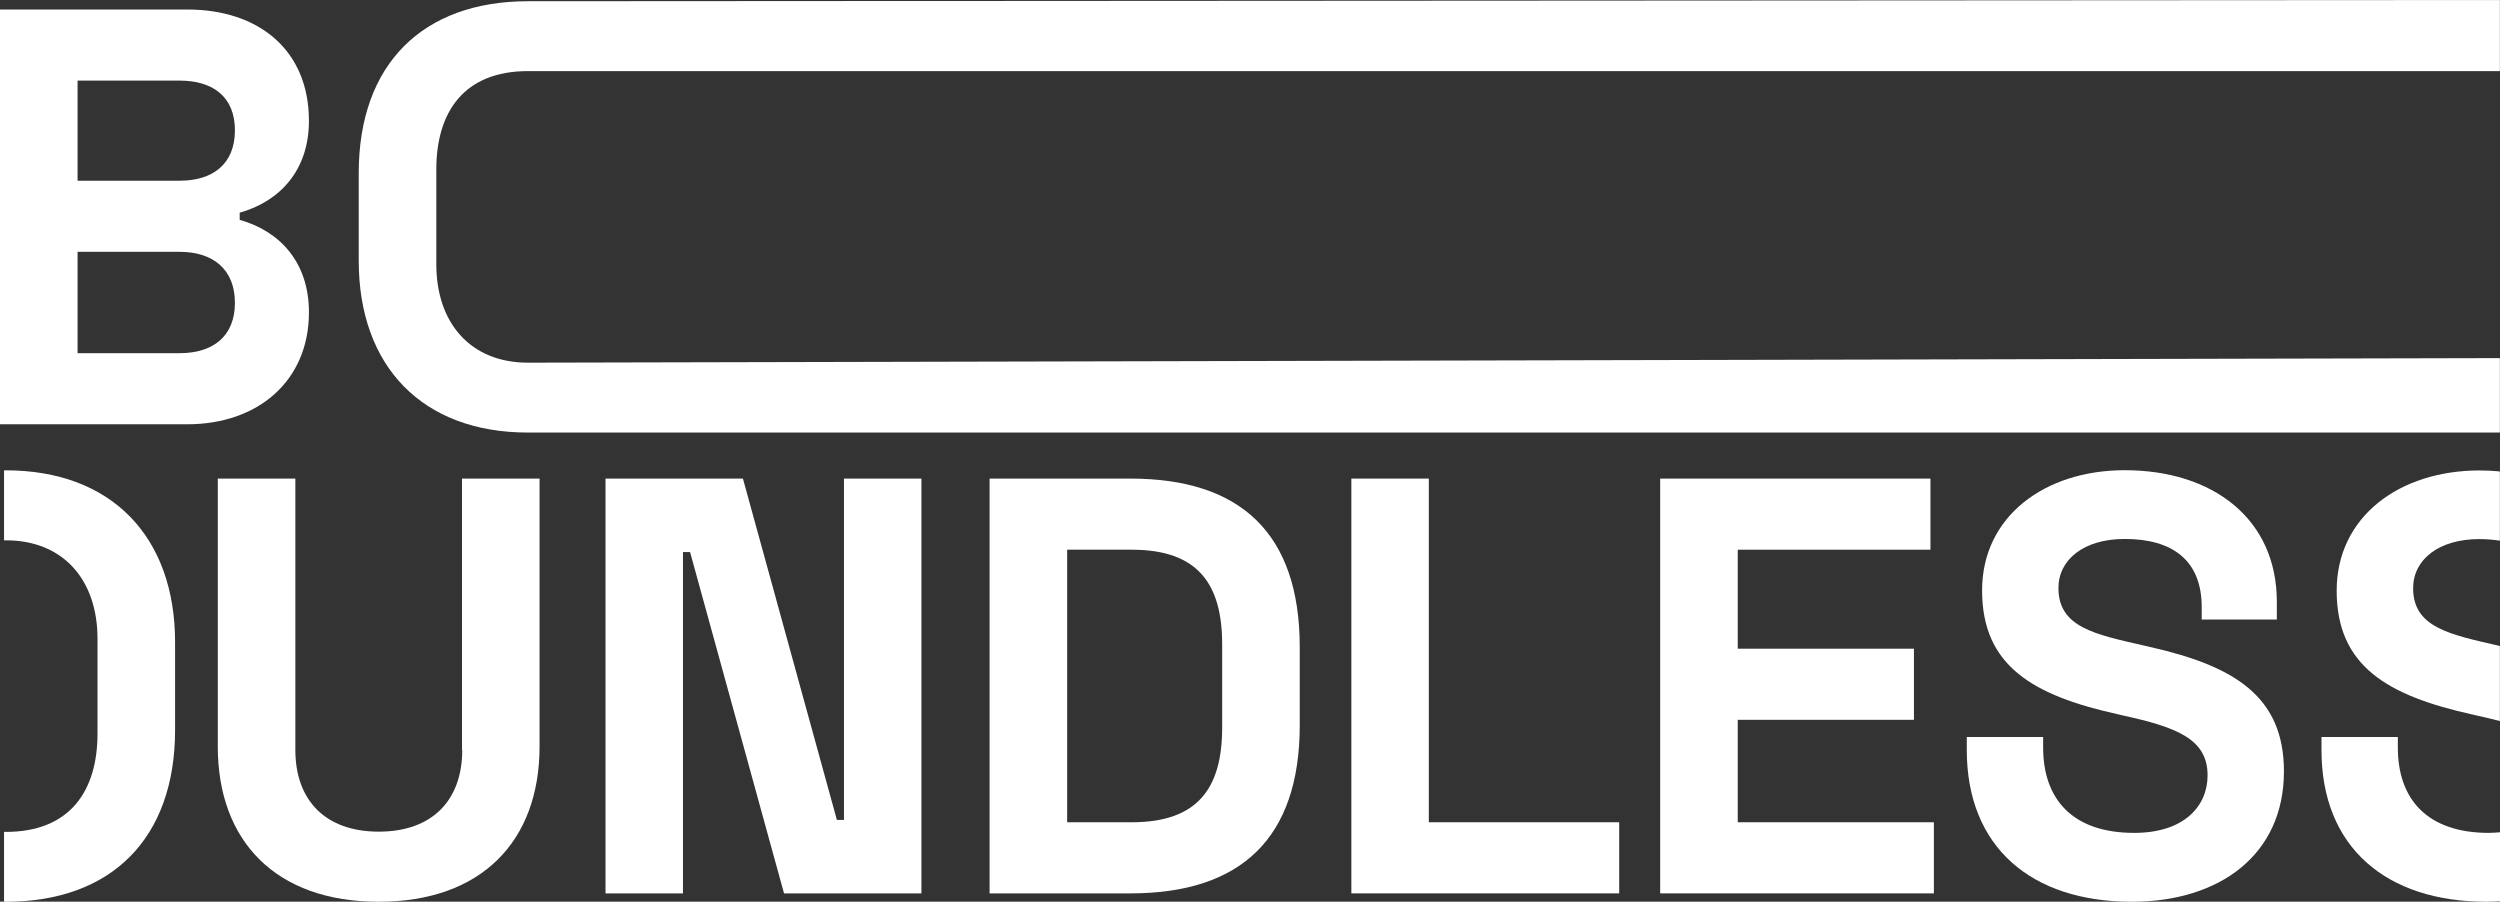 <svg width="183" height="66" viewBox="0 0 183 66" fill="none" xmlns="http://www.w3.org/2000/svg">
<rect x="0" y="0" width="183" height="66" fill="#333333" stroke="none"/>
<g clip-path="url(#clip0)">
<path d="M13.712 0.696C18.915 0.696 22.614 3.642 22.614 8.846C22.614 12.488 20.465 14.747 17.545 15.569V16.093C20.465 16.916 22.614 19.175 22.614 22.861C22.614 27.895 18.87 31.057 13.712 31.057H0V0.696H13.712ZM5.678 13.229H13.156C15.566 13.229 17.196 12.018 17.196 9.542C17.196 7.066 15.566 5.901 13.156 5.901H5.678V13.229ZM5.678 25.852H13.156C15.566 25.852 17.196 24.642 17.196 22.166C17.196 19.69 15.566 18.434 13.156 18.434H5.678V25.852Z" fill="white"/>
<path d="M0.43 34.428C0.385 34.428 0.34 34.437 0.296 34.437V39.56C0.34 39.56 0.385 39.551 0.43 39.551C4.639 39.551 7.138 42.461 7.138 46.753V53.693C7.138 57.904 5.114 60.895 0.43 60.895C0.385 60.895 0.34 60.886 0.296 60.886V66C0.34 66 0.385 66.009 0.43 66.009C8.123 66.009 12.816 61.41 12.816 53.431V47.015C12.816 39.244 8.123 34.428 0.43 34.428Z" fill="white"/>
<path d="M33.836 54.895C33.836 58.581 31.642 60.877 27.728 60.877C23.814 60.877 21.62 58.581 21.62 54.895V35.033H15.942V54.642C15.942 61.581 20.196 66.009 27.719 66.009C35.242 66.009 39.496 61.581 39.496 54.642V35.033H33.818V54.895H33.836Z" fill="white"/>
<path d="M61.779 60.018H61.26L54.382 35.033H44.324V65.395H49.993V40.41H50.513L57.391 65.395H67.448V35.033H61.779V60.018Z" fill="white"/>
<path d="M82.754 35.033H72.437V65.395H82.754C90.833 65.395 95.141 61.364 95.141 53.078V47.349C95.132 39.063 90.833 35.033 82.754 35.033ZM89.463 53.25C89.463 57.678 87.698 60.19 82.844 60.19H78.115V40.238H82.844C87.698 40.238 89.463 42.75 89.463 47.178V53.25Z" fill="white"/>
<path d="M104.589 35.033H98.92V65.395H118.525V60.19H104.589V35.033Z" fill="white"/>
<path d="M127.203 52.69H140.1V47.485H127.203V40.238H141.309V35.033H121.525V65.395H141.56V60.19H127.203V52.69Z" fill="white"/>
<path d="M157.341 47.349L156.956 47.259C153.346 46.437 150.677 45.913 150.677 43.048C150.677 40.97 152.522 39.452 155.532 39.452C158.971 39.452 161.165 40.97 161.165 44.44V45.352H166.664V44.051C166.664 37.979 161.98 34.419 155.532 34.419C149.683 34.419 145.089 37.798 145.089 43.22C145.089 48.732 148.788 50.901 155.021 52.283L155.406 52.373C159.365 53.241 161.595 54.108 161.595 56.756C161.595 59.015 159.875 60.967 156.221 60.967C151.663 60.967 149.558 58.455 149.558 54.723V53.946H143.969V54.904C143.969 62.015 148.698 66.009 156.051 66.009C162.455 66.009 167.184 62.584 167.184 56.467C167.184 50.955 163.529 48.741 157.341 47.349Z" fill="white"/>
<path d="M182.919 47.268C179.31 46.446 176.641 45.922 176.641 43.057C176.641 40.979 178.486 39.461 181.495 39.461C182.024 39.461 182.525 39.506 182.991 39.578V34.509C182.499 34.464 182.006 34.437 181.495 34.437C175.647 34.437 171.044 37.816 171.044 43.238C171.044 48.75 174.743 50.919 180.976 52.301L181.361 52.392C181.943 52.518 182.481 52.645 182.991 52.78V47.286L182.919 47.268Z" fill="white"/>
<path d="M182.185 60.967C177.626 60.967 175.522 58.455 175.522 54.723V53.946H169.933V54.904C169.933 62.015 174.662 66.009 182.015 66.009C182.346 66.009 182.678 65.991 183 65.973V60.922C182.731 60.94 182.472 60.967 182.185 60.967Z" fill="white"/>
<path d="M38.646 26.548C34.436 26.548 31.938 23.639 31.938 19.346V12.407C31.938 8.196 33.962 5.205 38.646 5.205H182.991V0L38.646 0.09C30.952 0.09 26.259 4.69 26.259 12.669V19.084C26.259 26.846 30.943 31.663 38.646 31.663H182.991V26.214L38.646 26.548Z" fill="white"/>
</g>
<defs>
<clipPath id="clip0">
<rect width="183" height="66" fill="white"/>
</clipPath>
</defs>
</svg>
